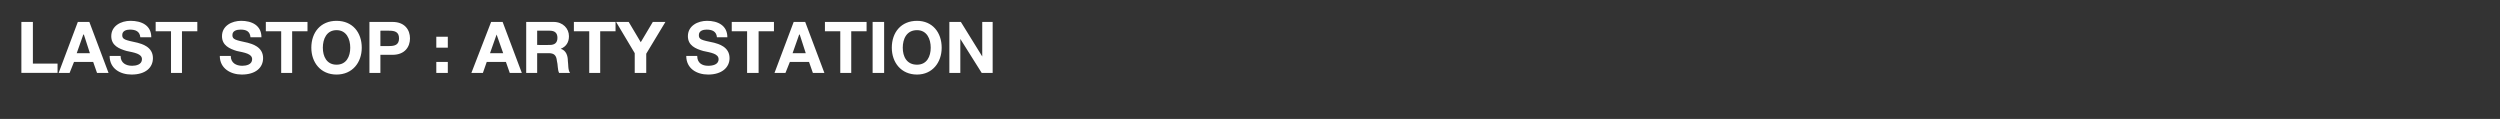 <?xml version="1.0" standalone="no"?><!DOCTYPE svg PUBLIC "-//W3C//DTD SVG 1.1//EN" "http://www.w3.org/Graphics/SVG/1.1/DTD/svg11.dtd"><svg xmlns="http://www.w3.org/2000/svg" version="1.1" width="456.1px" height="21.7px" viewBox="0 -1 456.1 21.7" style="top:-1px"><rect x="0" y="-1" width="456.1" height="21.7" fill="#333333" stroke="none"/><desc>Last Stop : ARTY station</desc><defs/><g id="Polygon48733"><path d="m3.9 3l2.1 0l0 7.6l4.5 0l0 1.7l-6.6 0l0-9.3zm10.1 5.7l2.4 0l-1.1-3.4l-.1 0l-1.2 3.4zm.2-5.7l2.1 0l3.5 9.3l-2.1 0l-.7-2l-3.5 0l-.8 2l-2 0l3.5-9.3zm7.8 6.2c0 1.3 1 1.8 2.1 1.8c.7 0 1.8-.2 1.8-1.2c0-1-1.4-1.2-2.8-1.5c-1.4-.4-2.8-1-2.8-2.7c0-1.9 1.8-2.8 3.5-2.8c2 0 3.8.8 3.8 3c0 0-2 0-2 0c-.1-1.1-.9-1.4-1.9-1.4c-.6 0-1.4.2-1.4 1c0 .8.5.9 2.8 1.4c.7.2 2.8.7 2.8 2.8c0 1.7-1.3 3-3.9 3c-2.1 0-4-1.1-4-3.4c0 0 2 0 2 0zm9.2-4.5l-2.8 0l0-1.7l7.6 0l0 1.7l-2.8 0l0 7.6l-2 0l0-7.6zm10.9 4.5c0 1.3 1 1.8 2.1 1.8c.7 0 1.8-.2 1.8-1.2c0-1-1.4-1.2-2.8-1.5c-1.3-.4-2.7-1-2.7-2.7c0-1.9 1.8-2.8 3.5-2.8c1.9 0 3.7.8 3.7 3c0 0-2 0-2 0c-.1-1.1-.8-1.4-1.8-1.4c-.7 0-1.5.2-1.5 1c0 .8.5.9 2.8 1.4c.7.2 2.8.7 2.8 2.8c0 1.7-1.3 3-3.9 3c-2 0-4-1.1-4-3.4c0 0 2 0 2 0zm9.2-4.5l-2.8 0l0-1.7l7.6 0l0 1.7l-2.8 0l0 7.6l-2 0l0-7.6zm10.1 6.1c1.8 0 2.5-1.5 2.5-3.1c0-1.6-.7-3.2-2.5-3.2c-1.8 0-2.5 1.6-2.5 3.2c0 1.6.7 3.1 2.5 3.1zm0-8c2.9 0 4.6 2.1 4.6 4.9c0 2.7-1.7 4.9-4.6 4.9c-2.9 0-4.6-2.2-4.6-4.9c0-2.8 1.7-4.9 4.6-4.9zm8 4.6c0 0 1.64 0 1.6 0c1 0 1.8-.2 1.8-1.4c0-1.2-.8-1.4-1.8-1.4c.04-.01-1.6 0-1.6 0l0 2.8zm-2-4.4c0 0 4.2 0 4.2 0c2.3 0 3.2 1.5 3.2 3c0 1.5-.9 3-3.2 3c0-.01-2.2 0-2.2 0l0 3.3l-2 0l0-9.3zm14.3 4.7l-2.1 0l0-2l2.1 0l0 2zm-2.1 2.6l2.1 0l0 2l-2.1 0l0-2zm9.8-1.6l2.4 0l-1.2-3.4l0 0l-1.2 3.4zm.2-5.7l2.1 0l3.5 9.3l-2.2 0l-.7-2l-3.5 0l-.7 2l-2.1 0l3.6-9.3zm8.4 4.2c0 0 2.29.03 2.3 0c.9 0 1.4-.4 1.4-1.3c0-.9-.5-1.3-1.4-1.3c-.01-.01-2.3 0-2.3 0l0 2.6zm-2-4.2c0 0 5.02 0 5 0c1.7 0 2.8 1.2 2.8 2.6c0 1.1-.5 1.9-1.5 2.3c0 0 0 0 0 0c1 .3 1.3 1.3 1.3 2.2c.1.6 0 1.7.4 2.2c0 0-2 0-2 0c-.3-.6-.2-1.5-.4-2.2c-.1-1-.5-1.4-1.5-1.4c-.01-.01-2.1 0-2.1 0l0 3.6l-2 0l0-9.3zm11.5 1.7l-2.8 0l0-1.7l7.6 0l0 1.7l-2.8 0l0 7.6l-2 0l0-7.6zm8.3 4l-3.4-5.7l2.3 0l2.2 3.7l2.2-3.7l2.3 0l-3.5 5.8l0 3.5l-2.1 0l0-3.6zm11.4.5c0 1.3.9 1.8 2 1.8c.8 0 1.9-.2 1.9-1.2c0-1-1.4-1.2-2.8-1.5c-1.4-.4-2.8-1-2.8-2.7c0-1.9 1.8-2.8 3.5-2.8c1.9 0 3.7.8 3.7 3c0 0-1.9 0-1.9 0c-.1-1.1-.9-1.4-1.9-1.4c-.6 0-1.4.2-1.4 1c0 .8.4.9 2.8 1.4c.7.2 2.8.7 2.8 2.8c0 1.7-1.4 3-3.9 3c-2.1 0-4-1.1-4-3.4c0 0 2 0 2 0zm9.1-4.5l-2.8 0l0-1.7l7.7 0l0 1.7l-2.8 0l0 7.6l-2.1 0l0-7.6zm8.3 4l2.4 0l-1.1-3.4l-.1 0l-1.2 3.4zm.2-5.7l2.1 0l3.5 9.3l-2.1 0l-.7-2l-3.5 0l-.8 2l-2 0l3.5-9.3zm8.5 1.7l-2.8 0l0-1.7l7.6 0l0 1.7l-2.8 0l0 7.6l-2 0l0-7.6zm5.9-1.7l2.1 0l0 9.3l-2.1 0l0-9.3zm8.1 7.8c1.8 0 2.5-1.5 2.5-3.1c0-1.6-.7-3.2-2.5-3.2c-1.9 0-2.6 1.6-2.6 3.2c0 1.6.7 3.1 2.6 3.1zm0-8c2.8 0 4.5 2.1 4.5 4.9c0 2.7-1.7 4.9-4.5 4.9c-2.9 0-4.6-2.2-4.6-4.9c0-2.8 1.7-4.9 4.6-4.9zm5.9.2l2.1 0l3.9 6.3l0 0l0-6.3l1.9 0l0 9.3l-2 0l-3.9-6.2l0 0l0 6.2l-2 0l0-9.3z" stroke="none" fill="#fff"/></g></svg>
